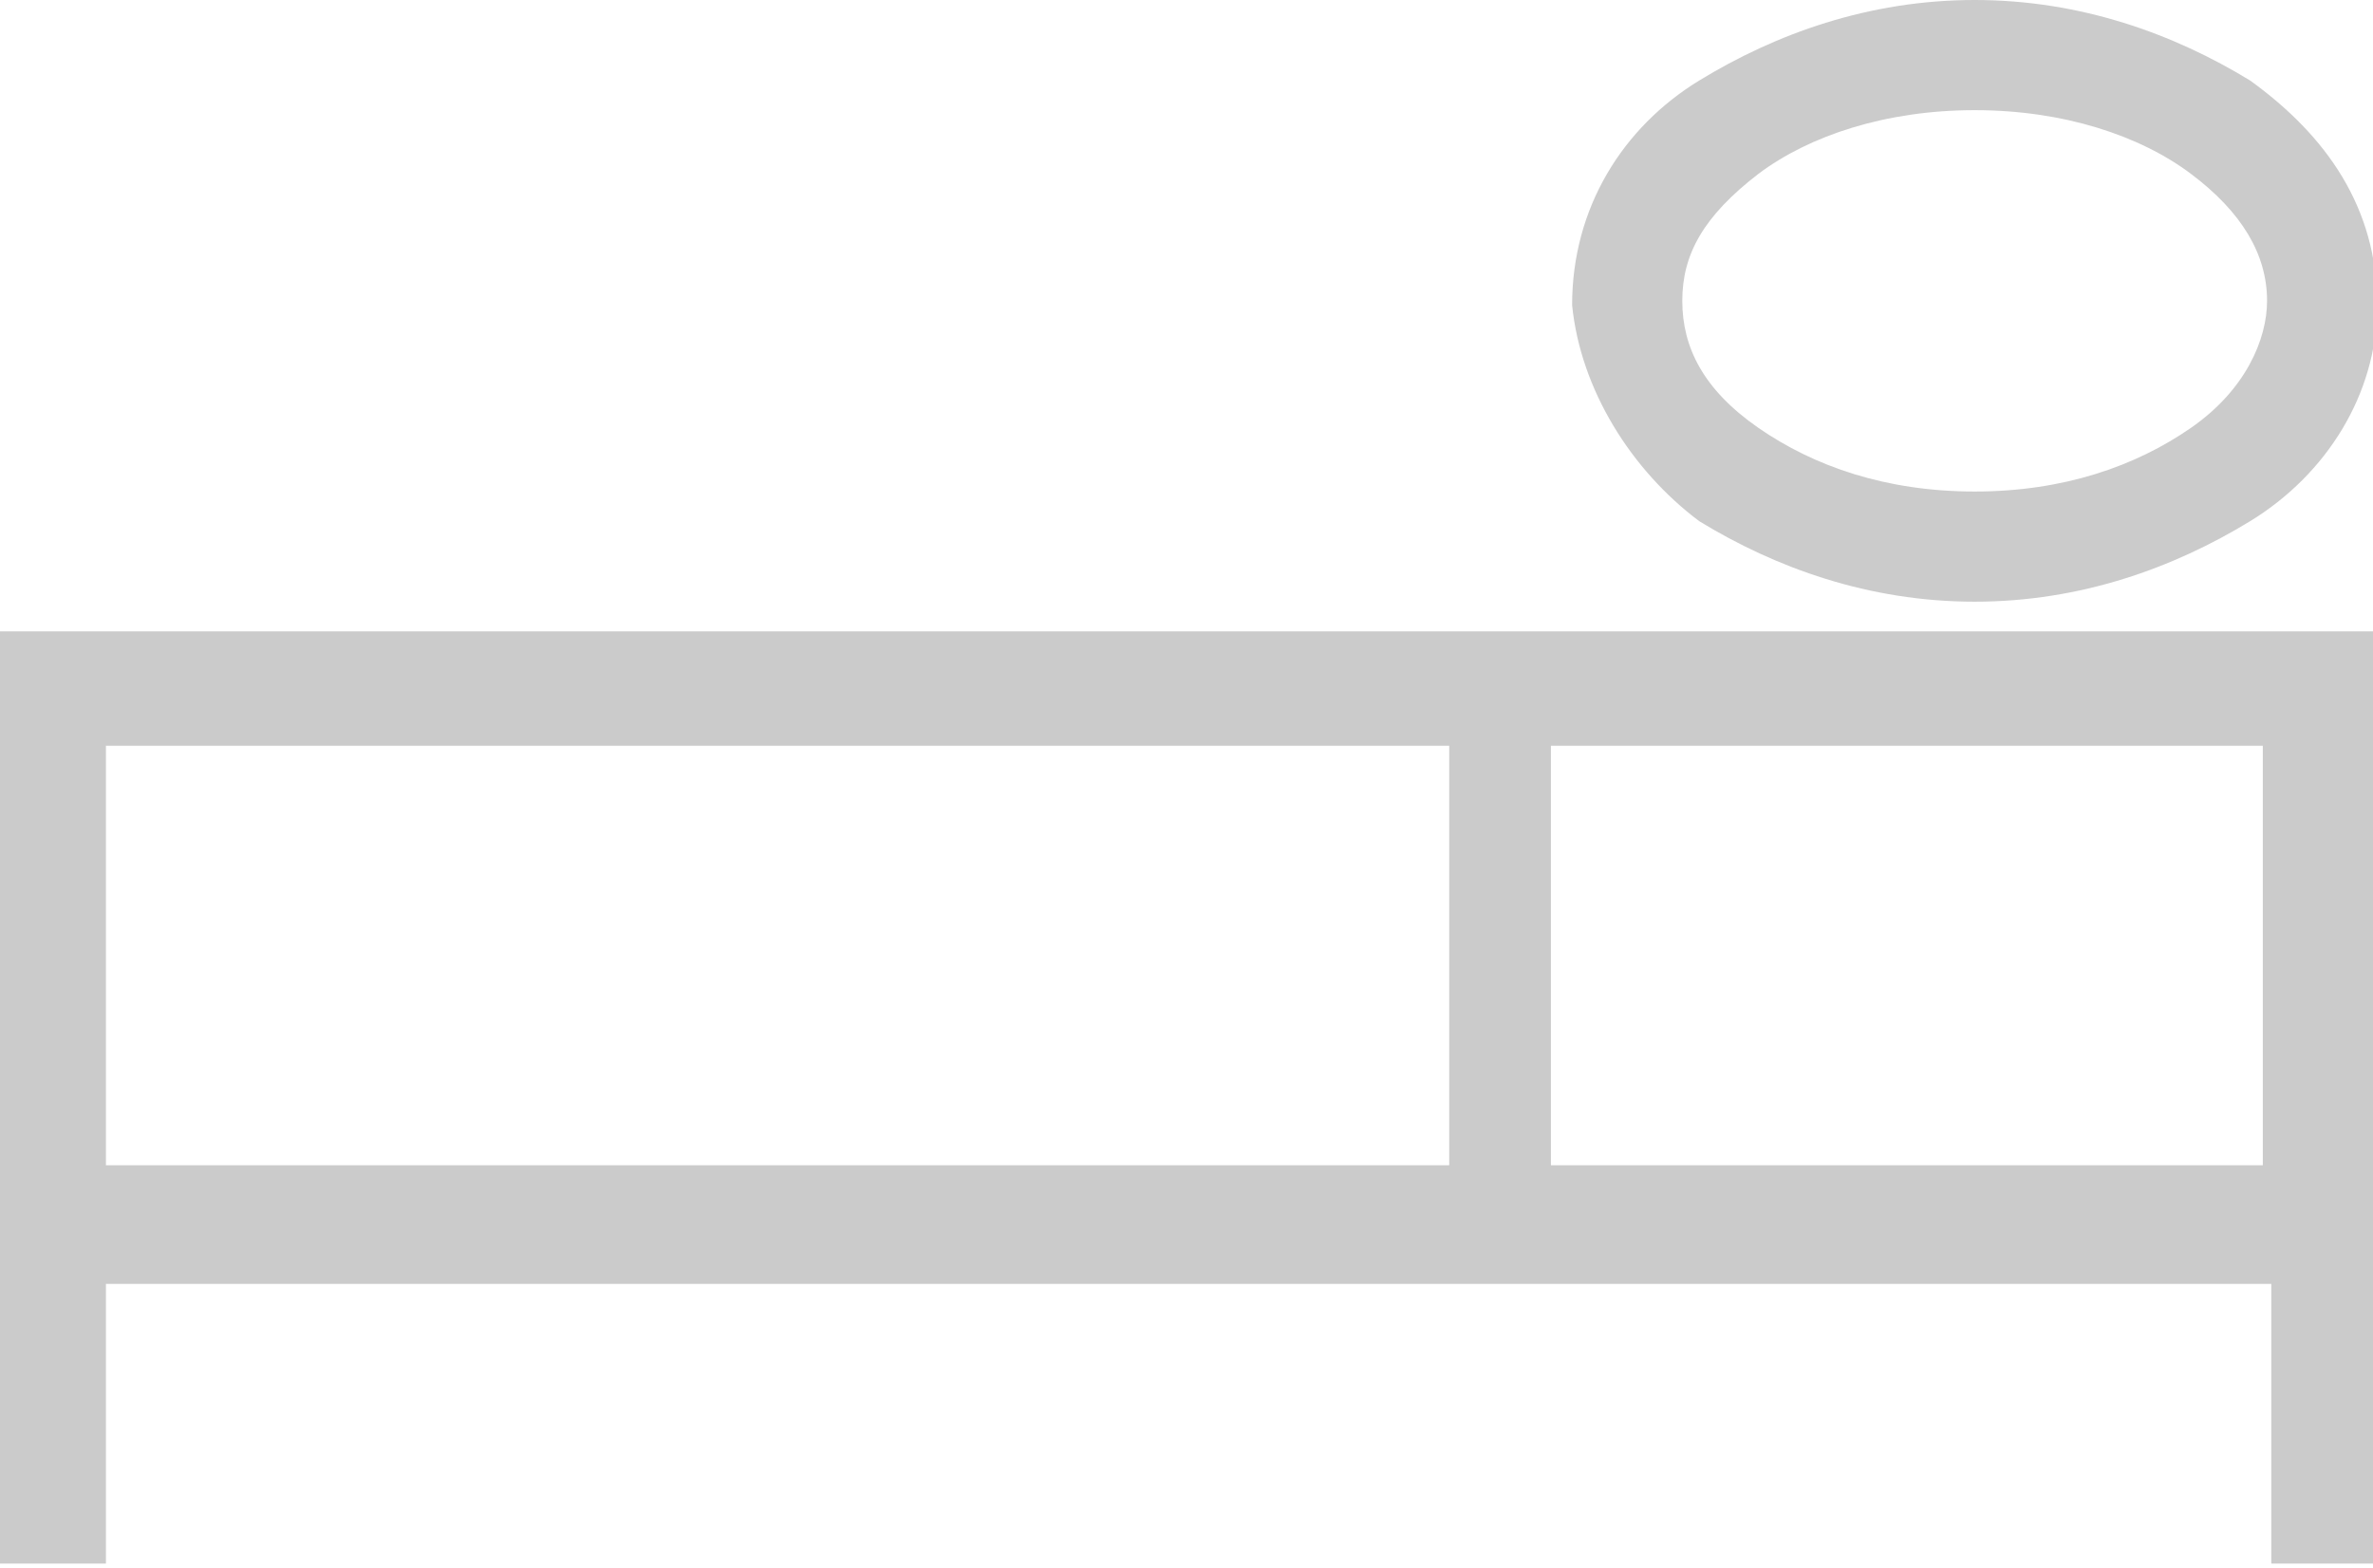 <?xml version="1.0" encoding="utf-8"?>
<!-- Generator: Adobe Illustrator 19.0.0, SVG Export Plug-In . SVG Version: 6.00 Build 0)  -->
<svg version="1.1" id="Layer_1" xmlns="http://www.w3.org/2000/svg" xmlns:xlink="http://www.w3.org/1999/xlink" x="0px" y="0px"
	 width="56px" height="37px" viewBox="-301 378.8 56 37" style="enable-background:new -301 378.8 56 37;" xml:space="preserve">
<style type="text/css">
	.st0{fill:#CBCBCB;}
</style>
<path class="st0" d="M-301,408.5v0.6v6.6h2.5v-6.6h51.1v6.6h2.4v-6.6v-0.6v-0.8v-14h-56V408.5z M-264.4,396.4h16.8v9.9h-16.8V396.4z
	 M-298.5,396.4h31.7v9.9h-31.7V396.4z M-260.9,391.1c1.8,1.1,4,1.9,6.5,1.9s4.7-0.8,6.5-1.9s3-3,3-5.1c0-2.3-1.2-4-3-5.3
	c-1.8-1.1-4-1.9-6.5-1.9s-4.7,0.8-6.5,1.9s-3,3-3,5.3C-263.7,388-262.5,389.9-260.9,391.1z M-259.5,382.9c1.2-0.9,3-1.5,5.1-1.5
	c2.1,0,3.9,0.6,5.1,1.5c1.2,0.9,1.8,1.9,1.8,3c0,0.9-0.5,2.1-1.8,3s-3,1.5-5.1,1.5s-3.8-0.6-5.1-1.5s-1.8-1.9-1.8-3
	S-260.8,383.9-259.5,382.9z"/>
</svg>

